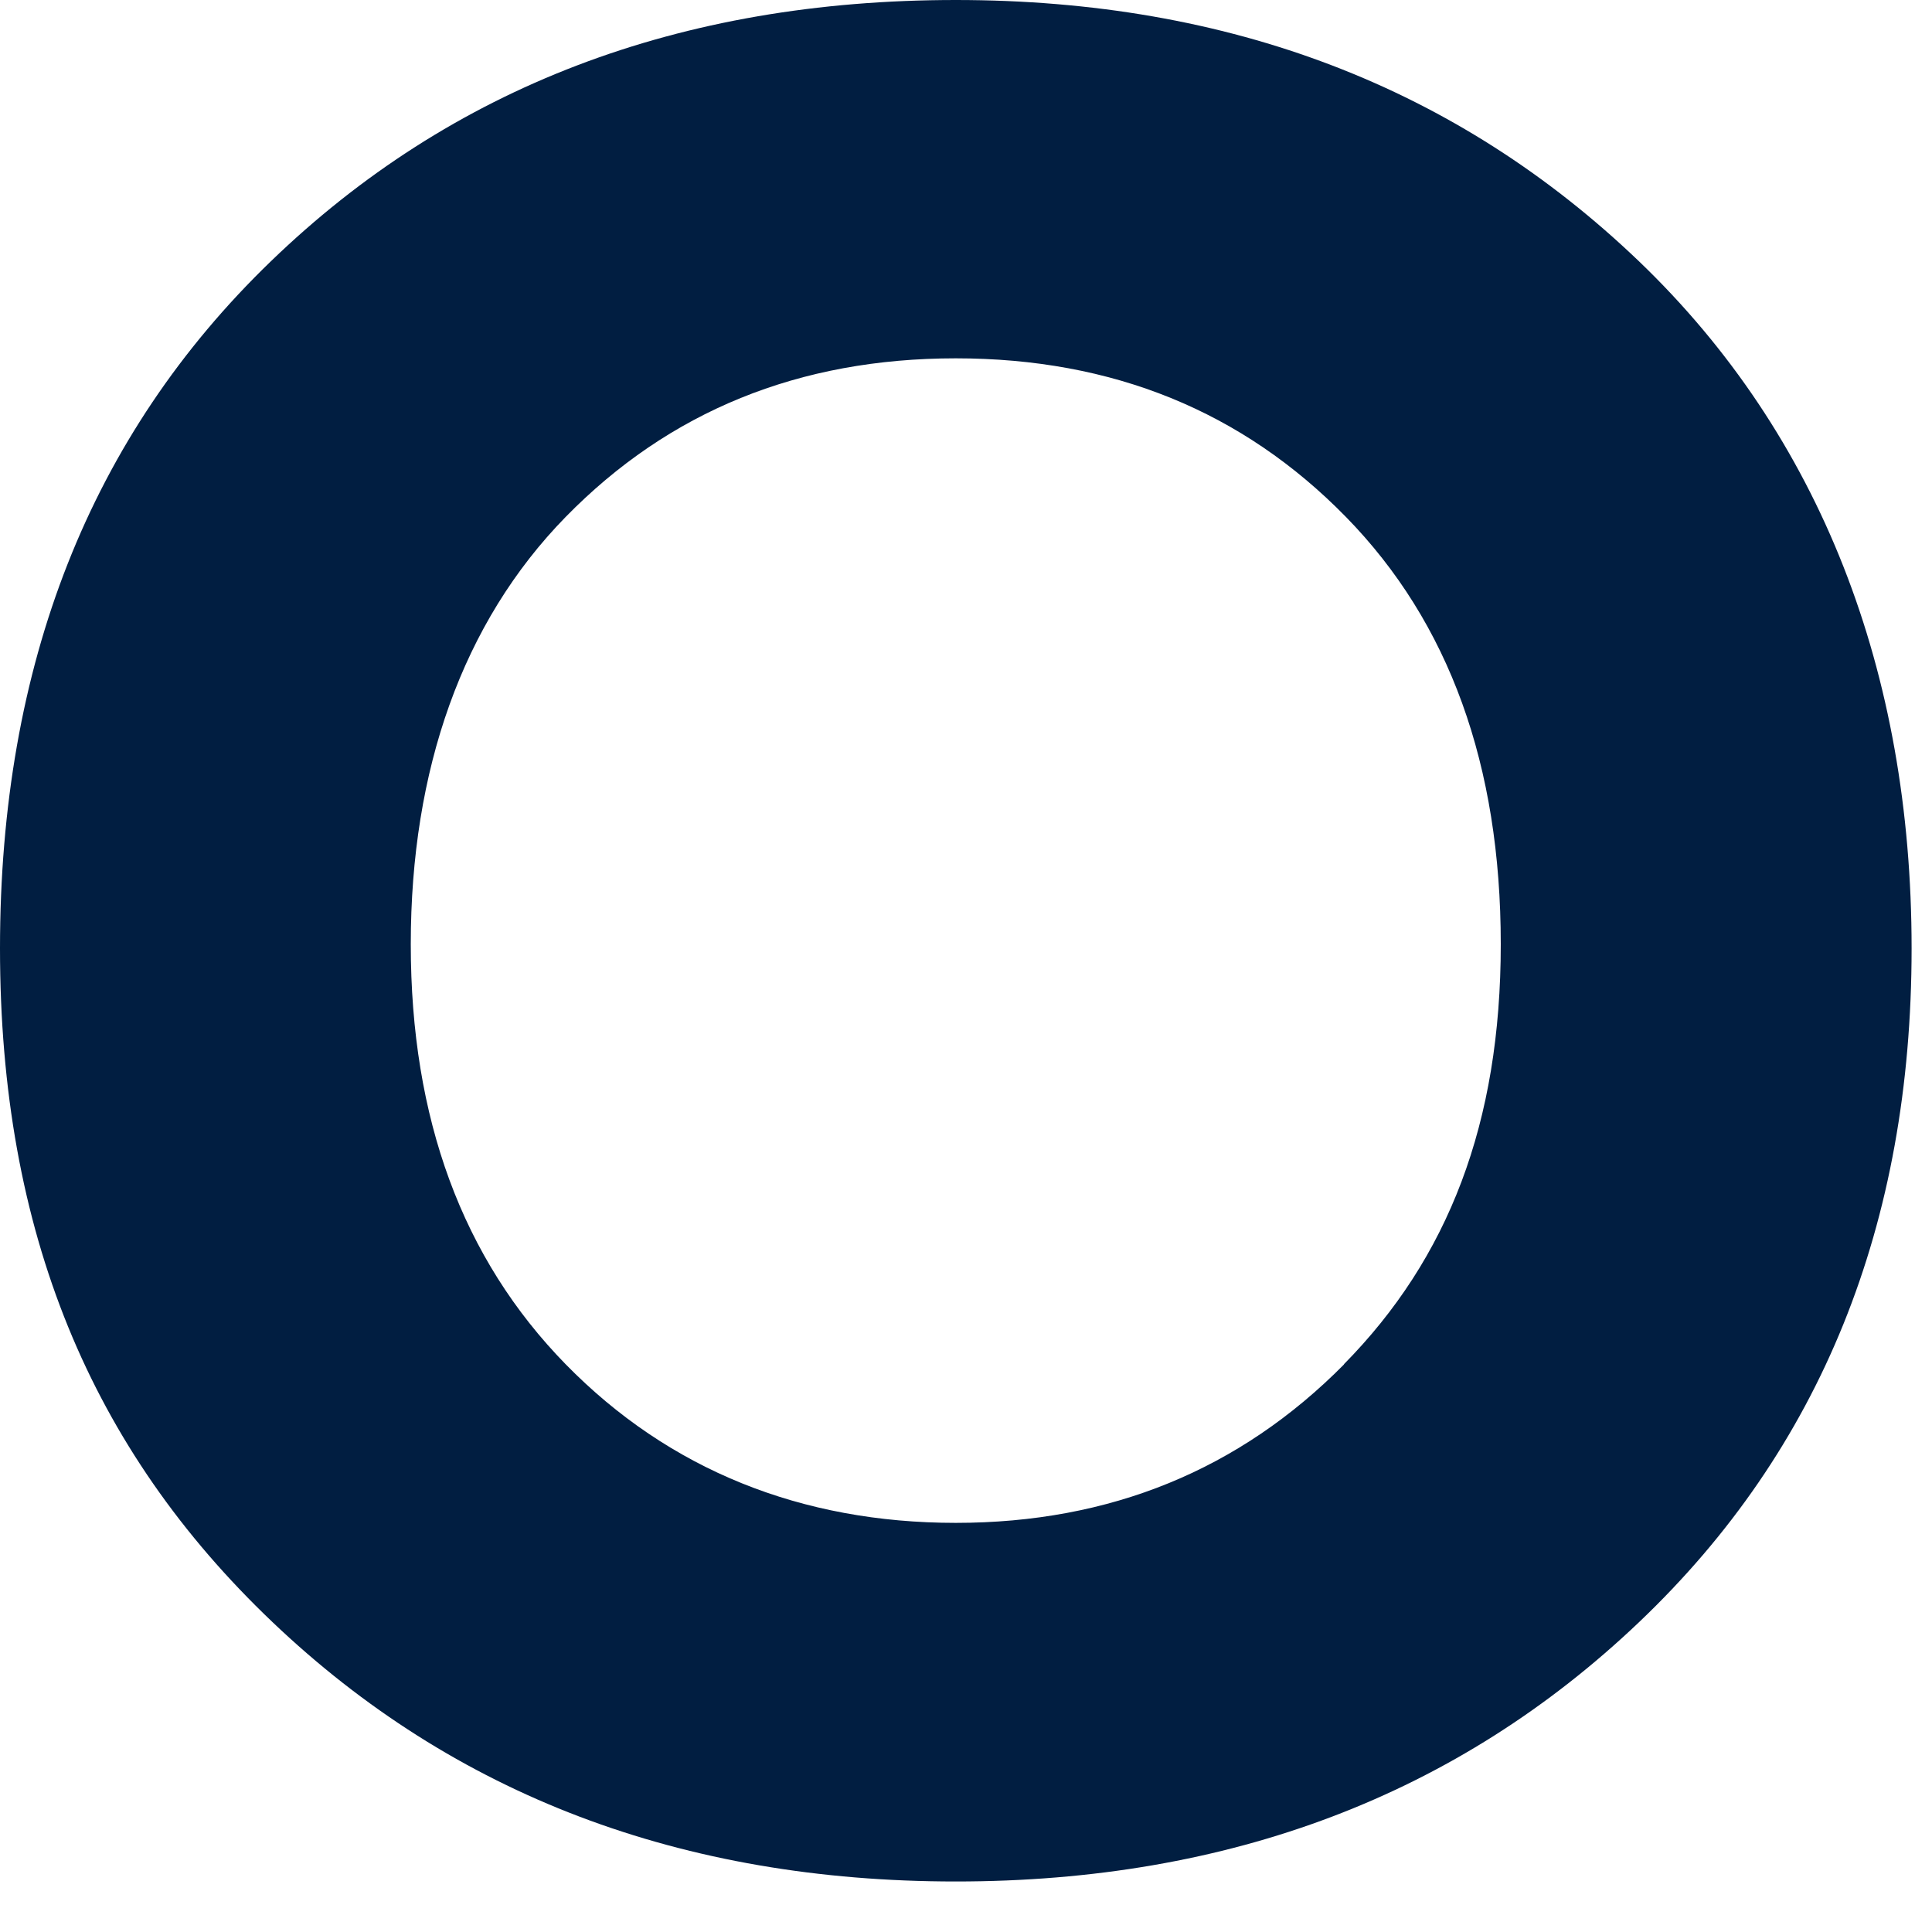 <?xml version="1.0" encoding="utf-8"?>
<svg xmlns="http://www.w3.org/2000/svg" fill="none" height="100%" overflow="visible" preserveAspectRatio="none" style="display: block;" viewBox="0 0 34 34" width="100%">
<path d="M16.82 0C11.958 0 7.941 1.532 4.765 4.6C1.588 7.668 0 11.694 0 16.689C0 21.683 1.599 25.505 4.796 28.547C7.993 31.59 11.999 33.111 16.82 33.111C21.642 33.111 25.648 31.59 28.845 28.547C32.042 25.505 33.641 21.55 33.641 16.689C33.641 11.828 32.042 7.668 28.845 4.6C25.648 1.537 21.642 0 16.82 0ZM23.655 24.009C21.816 25.868 19.536 26.8 16.82 26.8C14.105 26.8 11.774 25.868 9.955 24.009C8.136 22.149 7.229 19.685 7.229 16.617C7.229 13.549 8.136 10.957 9.955 9.097C11.774 7.238 14.059 6.306 16.82 6.306C19.582 6.306 21.867 7.238 23.686 9.097C25.505 10.957 26.411 13.467 26.411 16.617C26.411 19.767 25.489 22.144 23.65 24.009H23.655Z" fill="#011E41" id="Vector"/>
</svg>